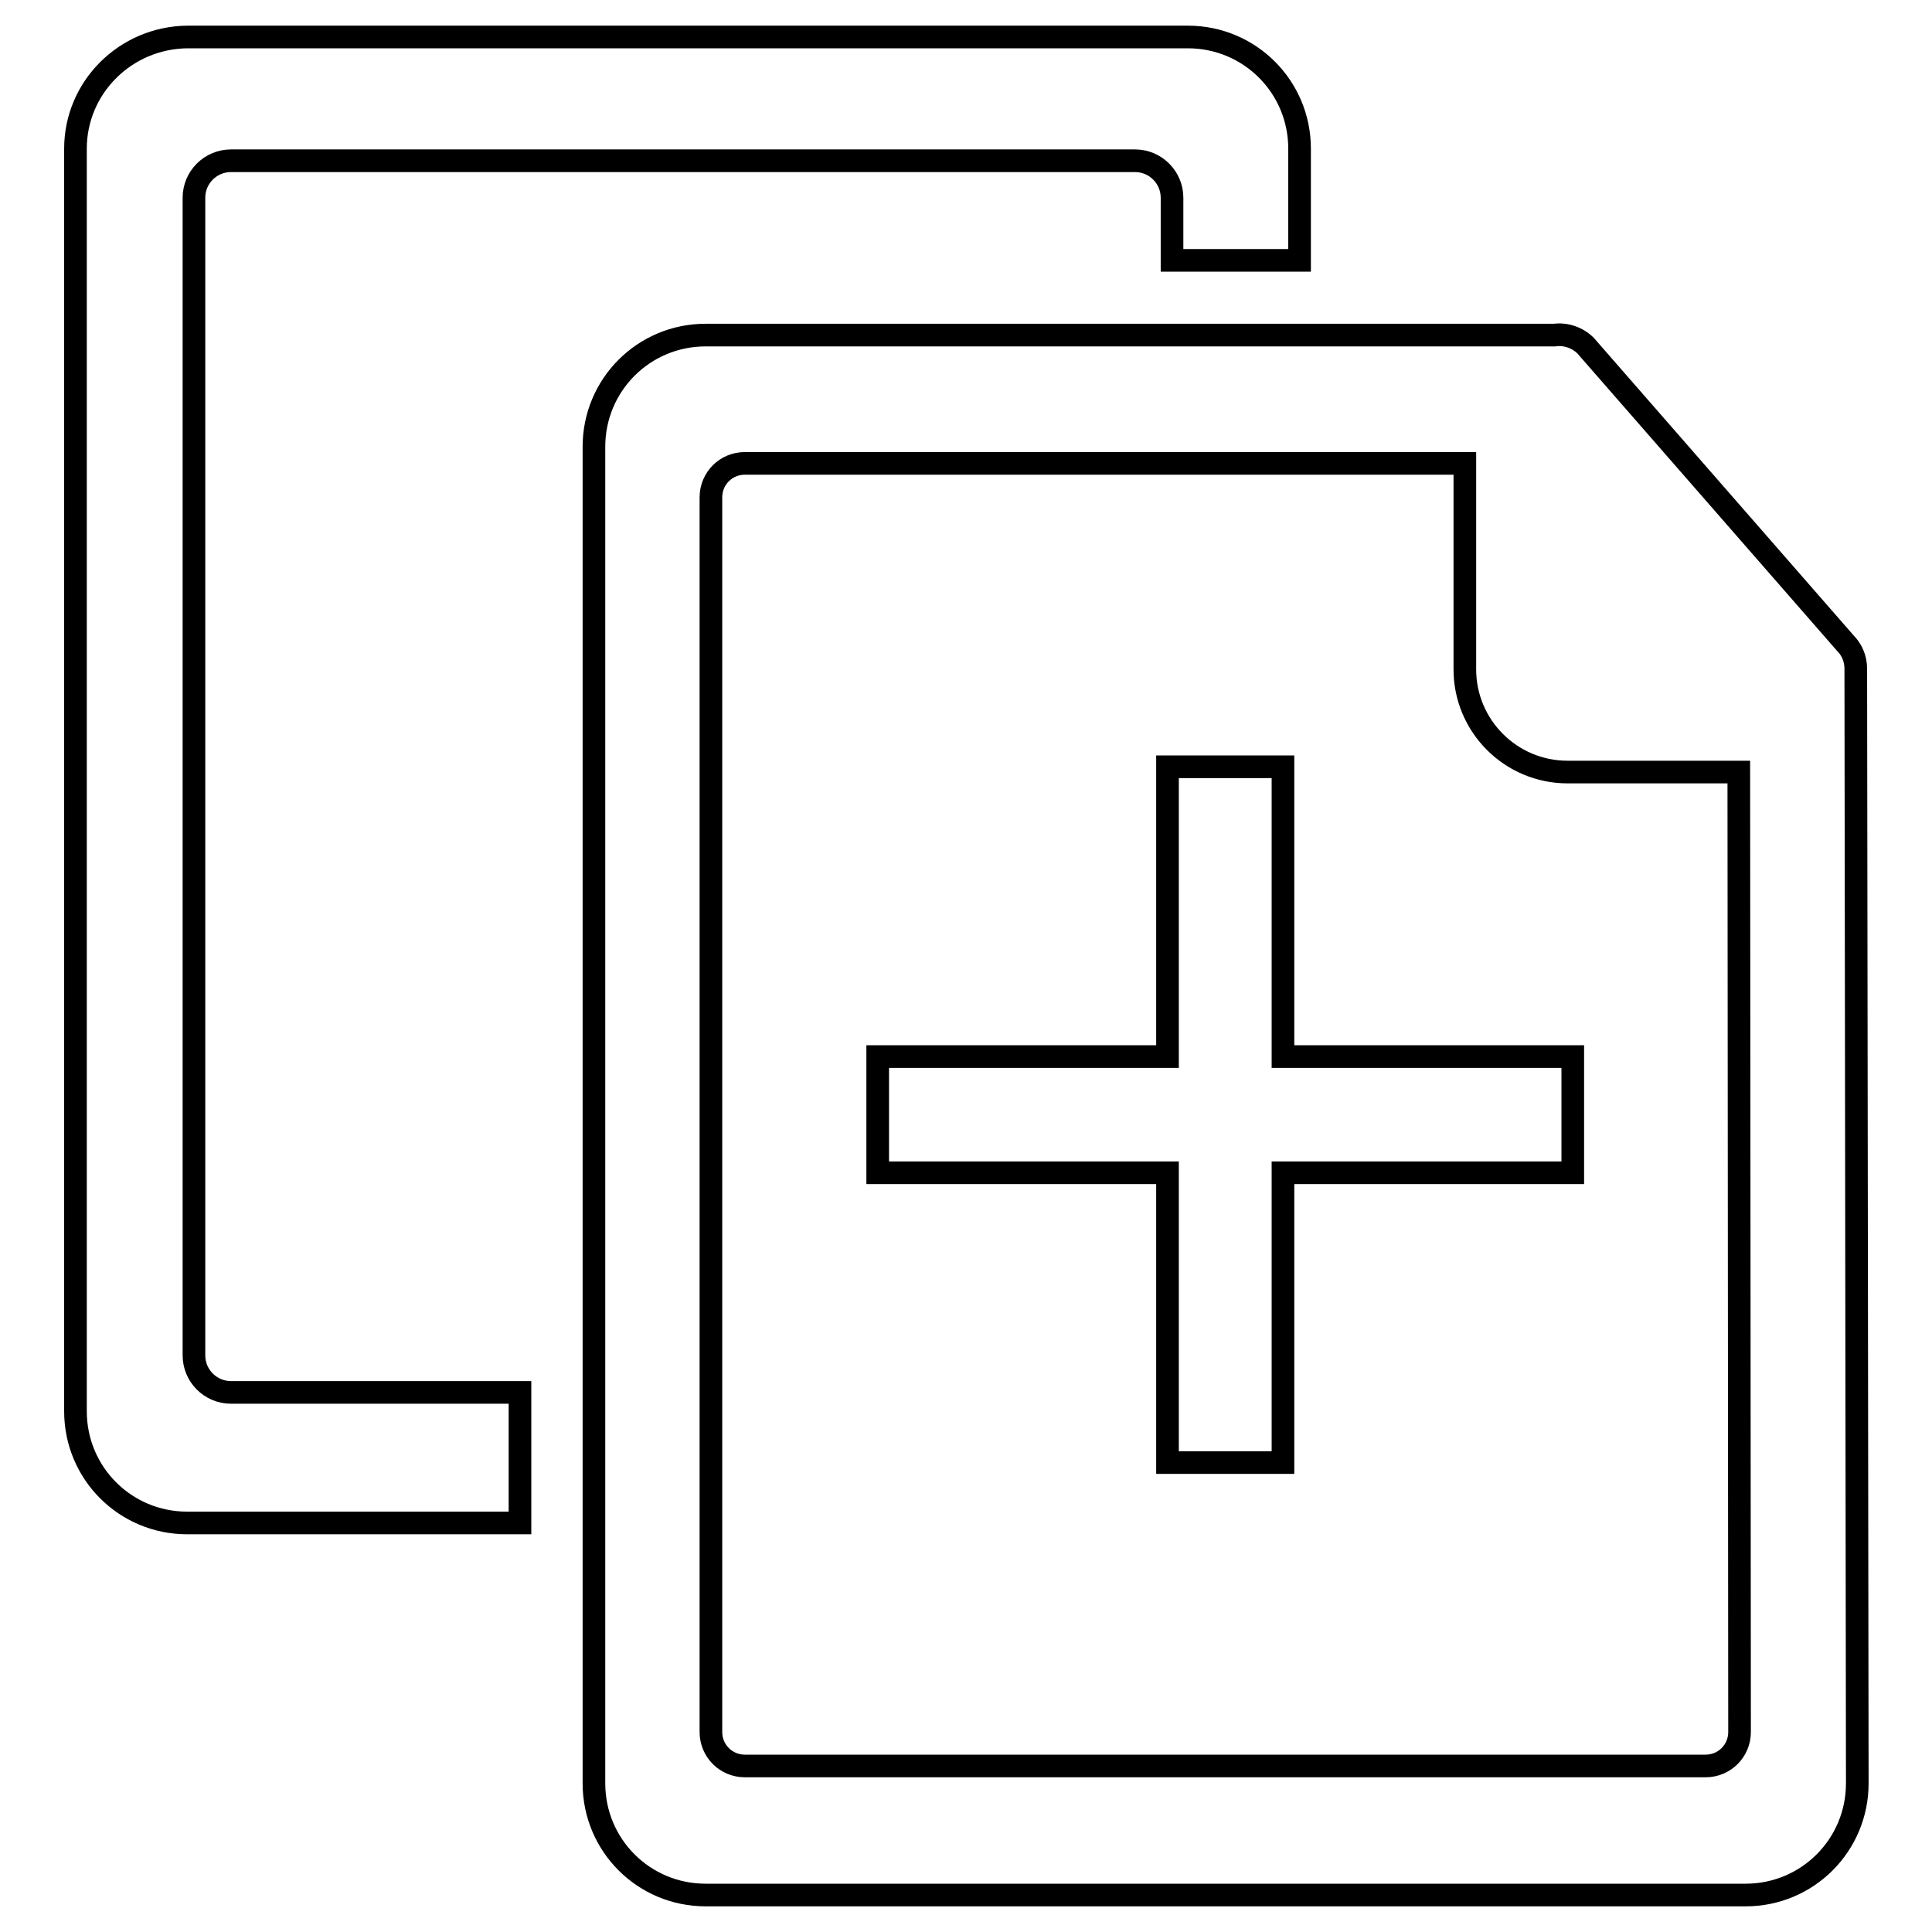 <?xml version="1.0" encoding="utf-8"?>
<!-- Svg Vector Icons : http://www.onlinewebfonts.com/icon -->
<!DOCTYPE svg PUBLIC "-//W3C//DTD SVG 1.1//EN" "http://www.w3.org/Graphics/SVG/1.1/DTD/svg11.dtd">
<svg version="1.1" xmlns="http://www.w3.org/2000/svg" xmlns:xlink="http://www.w3.org/1999/xlink" x="0px" y="0px" viewBox="0 0 256 256" enable-background="new 0 0 256 256" xml:space="preserve">
<g><g><path stroke-width="3" fill-opacity="0" stroke="#000000"  d="M245.9,88.6c0-1.3-0.5-2.5-1.4-3.4l-34.4-39.4c-1.1-1.1-2.7-1.6-4.1-1.4H93.5c-8.2,0-14.8,6.6-14.8,14.8v177.1c0,8.2,6.6,14.8,14.8,14.8h137.8c8.2,0,14.8-6.6,14.8-14.8L245.9,88.6L245.9,88.6L245.9,88.6z M230.5,229.5c0,2.5-2,4.5-4.5,4.5H98.7c-2.5,0-4.5-2-4.5-4.5V65.9c0-2.5,2-4.5,4.5-4.5h95.4v27.3c0,7.5,6.1,13.6,13.6,13.6h22.7L230.5,229.5L230.5,229.5z M25.7,179.6V26.2c0-2.7,2.2-4.9,4.9-4.9l119.8,0c2.7,0,4.9,2.2,4.9,4.9v8.3l16.9,0V19.7c0-8.2-6.6-14.8-14.8-14.8H24.8C16.6,5,10,11.6,10,19.7V187c0,8.2,6.6,14.8,14.8,14.8h44.1v-17.3H30.6C27.9,184.5,25.7,182.3,25.7,179.6L25.7,179.6L25.7,179.6z M170,101.6h-15.3V140h-38.4v15.4h38.4v38.4H170v-38.4h38.4V140H170L170,101.6L170,101.6z"/></g></g>
</svg>